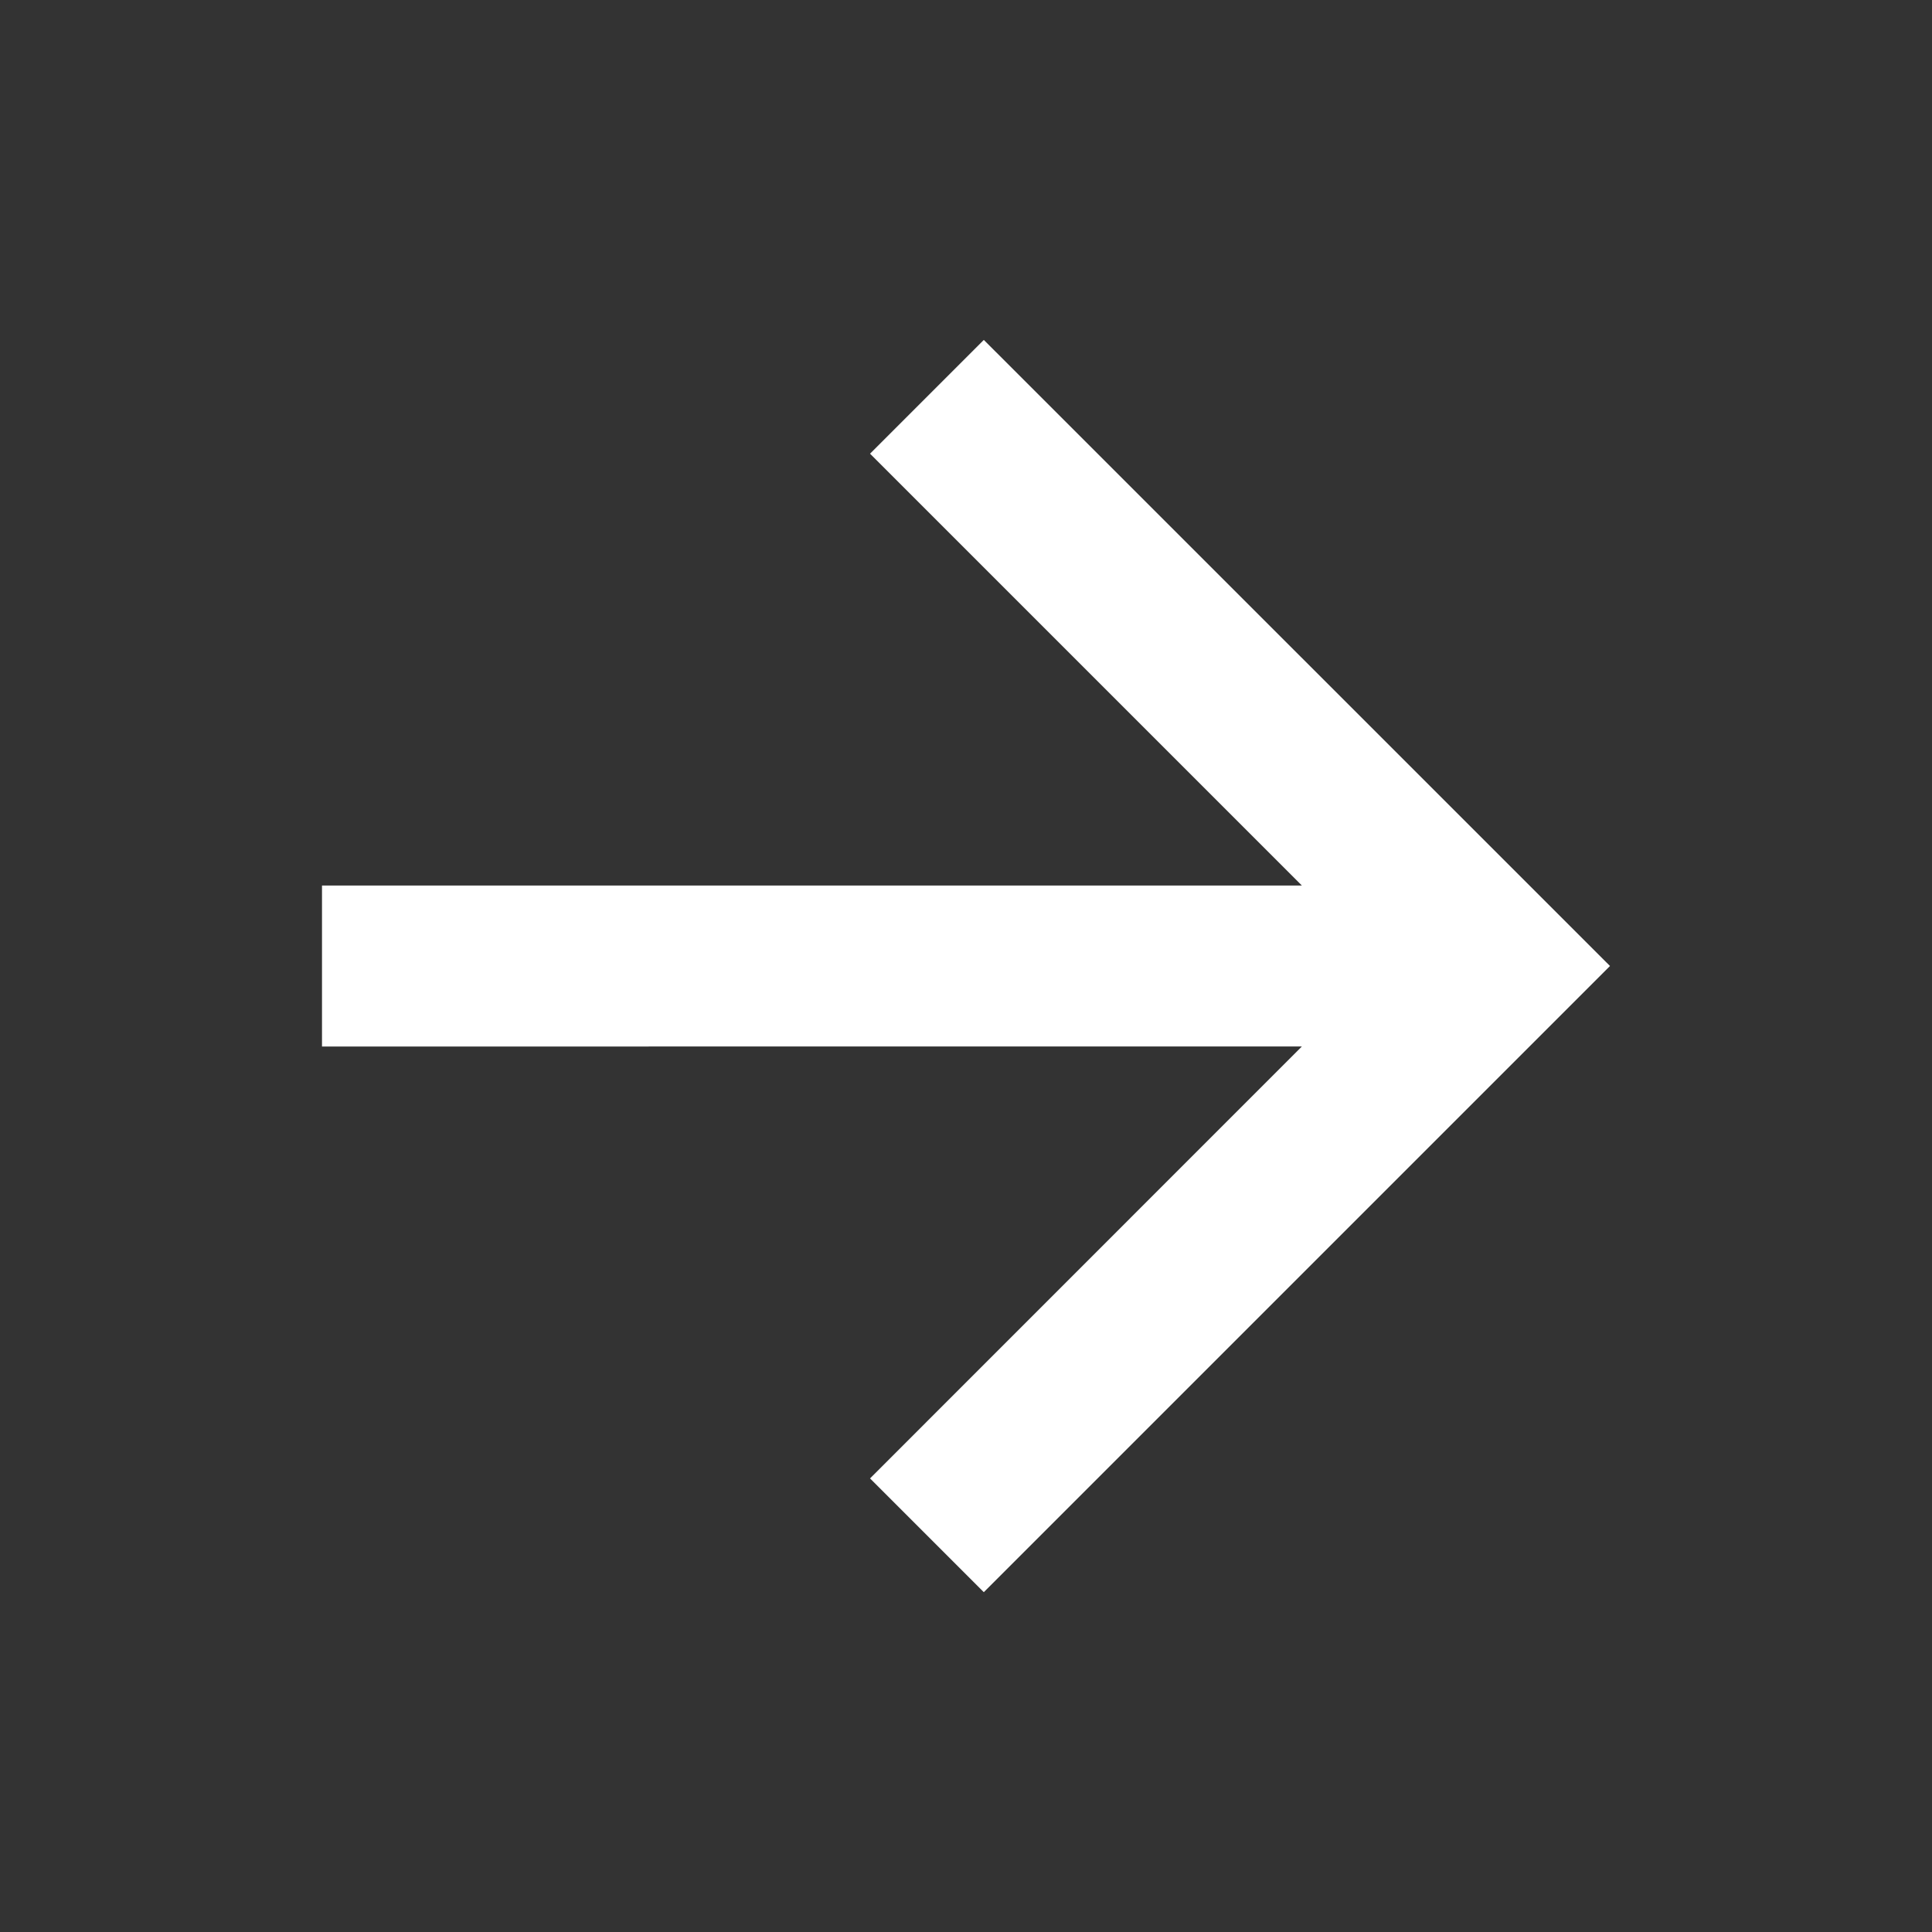 <svg xmlns="http://www.w3.org/2000/svg" width="18" height="18" fill="none" viewBox="0 0 18 18">
  <rect x="0" y="0" width="18" height="18" fill="#333333" stroke="none"/>
  <path fill="#fff" d="M12.129 8.25 8.106 4.227l1.06-1.06L15 9l-5.834 5.834-1.06-1.06 4.023-4.024H3v-1.5h9.129Z"/>
</svg>
